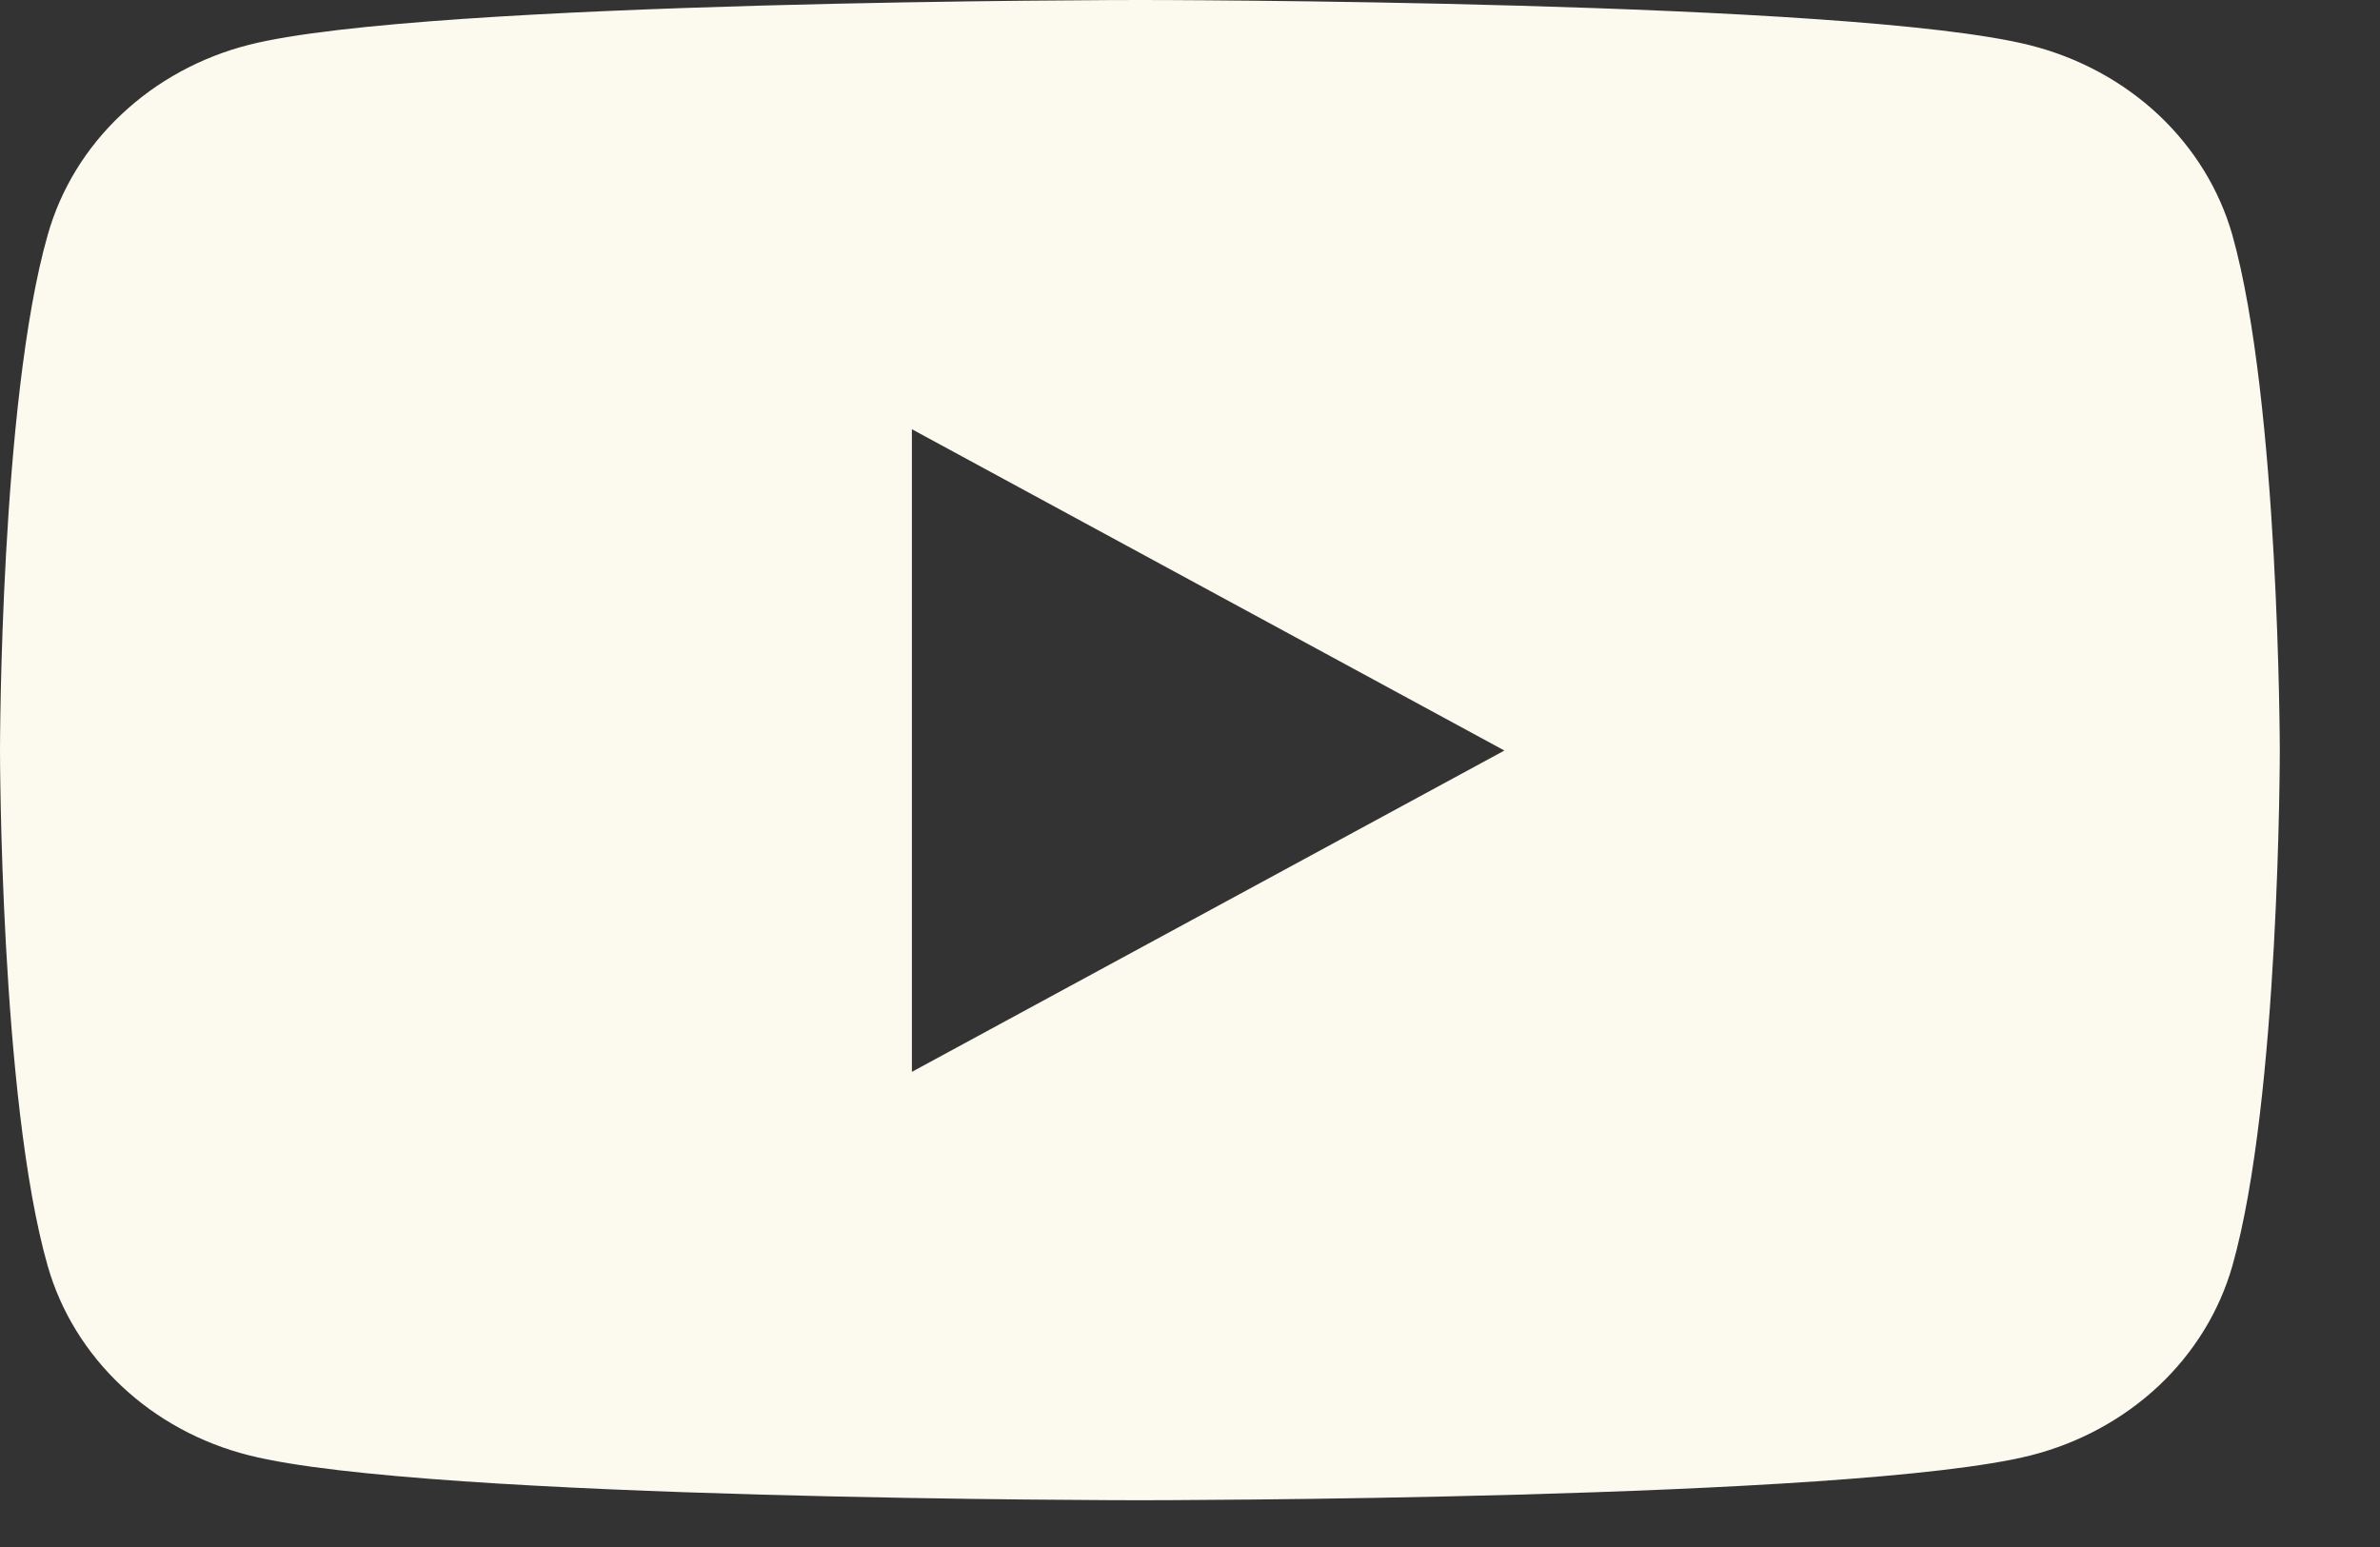 <svg
  width="20"
  height="13"
  viewBox="0 0 20 13"
  fill="none"
  xmlns="http://www.w3.org/2000/svg"
>
  <rect x="0" y="0" width="20" height="13" fill="#333333" stroke="none"/>
  <path
    fill-rule="evenodd"
    clip-rule="evenodd"
    d="M18.139 0.965C18.436 1.245 18.65 1.592 18.759 1.974C19.154 3.377 19.158 6.306 19.158 6.306C19.158 6.306 19.158 9.236 18.759 10.639C18.65 11.02 18.436 11.368 18.139 11.647C17.841 11.926 17.471 12.127 17.066 12.23C15.572 12.607 9.579 12.607 9.579 12.607C9.579 12.607 3.588 12.607 2.094 12.23C1.688 12.128 1.318 11.927 1.021 11.647C0.724 11.368 0.51 11.02 0.401 10.639C0 9.236 0 6.306 0 6.306C0 6.306 0 3.377 0.401 1.974C0.509 1.591 0.722 1.242 1.02 0.962C1.317 0.681 1.688 0.479 2.094 0.376C3.586 0 9.579 0 9.579 0C9.579 0 15.57 0 17.066 0.382C17.471 0.485 17.841 0.686 18.139 0.965ZM12.642 6.307L7.663 9.007L7.663 3.607L12.642 6.307Z"
    fill="#FCF9EF"
  />
</svg>
